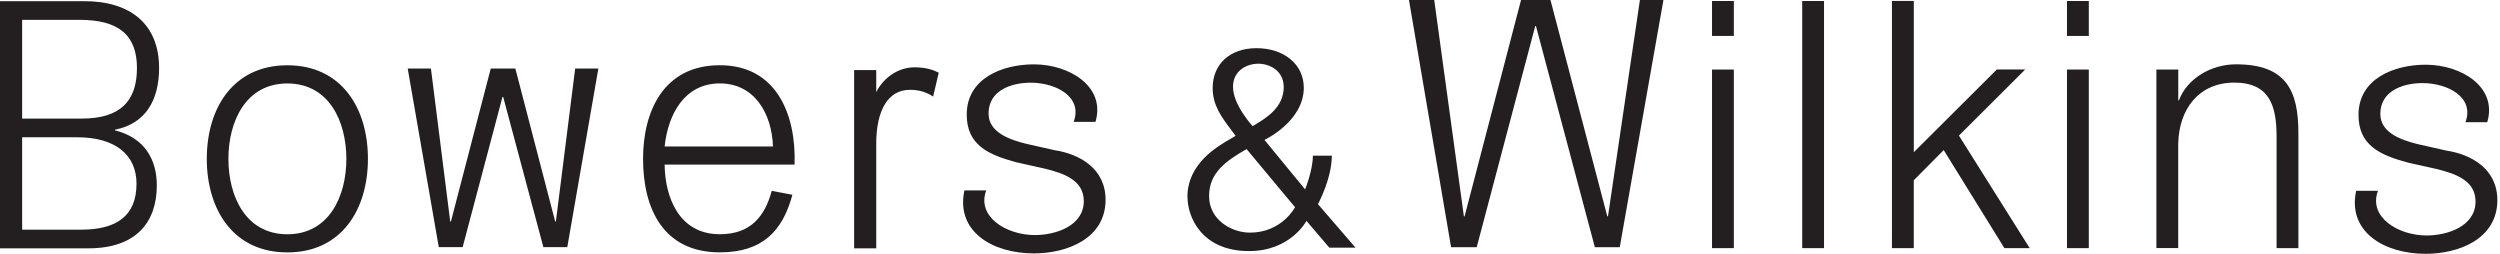 <?xml version="1.0" encoding="UTF-8"?>
<svg xmlns="http://www.w3.org/2000/svg" width="197" height="20" viewBox="0 0 197 20" fill="none">
  <path fill-rule="evenodd" clip-rule="evenodd" d="M113.017 0H111.026L114.345 19.479H116.365L120.978 2.048H121.032L125.674 19.479H127.636L131.079 0H129.224L126.709 17.049H126.655L122.177 0H119.858L115.409 17.049H115.355L113.017 0ZM33.957 5.399H32.13H32.127L34.576 19.476H36.456L39.596 7.637H39.65L42.818 19.476H44.702L47.151 5.399H45.324L43.803 17.457H43.749L40.609 5.399H38.672L35.532 17.457H35.478L33.957 5.399ZM1.745 10.817H6.097C9.098 10.817 10.757 12.212 10.757 14.475C10.757 17.065 9.123 18.097 6.396 18.097H1.745V10.817ZM1.745 1.565H6.292C9.322 1.565 10.792 2.742 10.792 5.361C10.792 7.981 9.467 9.344 6.441 9.344H1.745V1.565ZM0 19.568H6.971C10.735 19.568 12.357 17.501 12.357 14.61C12.357 12.603 11.42 10.862 9.06 10.271V10.218C11.461 9.754 12.537 7.898 12.537 5.361C12.537 1.95 10.328 0.092 6.646 0.092H0V19.568ZM136.627 5.478H134.907V19.555H136.627V5.478ZM162.878 5.478H164.598V19.555H162.878V5.478ZM171.647 5.478H169.927H169.924V19.549H171.644V11.338C171.698 8.583 173.278 6.51 176.062 6.51C178.845 6.51 179.394 8.34 179.394 10.767V19.552H181.114V10.495C181.114 7.141 180.158 5.068 176.201 5.068C174.209 5.068 172.329 6.213 171.701 7.905H171.647V5.478ZM194.276 9.631L194.277 9.628H195.996C196.816 6.857 193.957 5.099 191.145 5.099C188.662 5.099 185.85 6.191 185.85 9.056C185.85 11.458 187.542 12.222 189.779 12.821L191.988 13.313C193.544 13.695 195.071 14.241 195.071 15.879C195.071 17.845 192.834 18.555 191.224 18.555C188.933 18.555 186.614 17.078 187.384 15.033H185.664C184.97 18.268 187.867 20 191.142 20C193.761 20 196.791 18.826 196.791 15.771C196.791 13.313 194.746 12.168 192.78 11.868L190.489 11.351C189.318 11.051 187.57 10.505 187.57 8.978C187.57 7.147 189.372 6.548 190.899 6.548C192.861 6.548 195.012 7.654 194.277 9.628H194.276V9.631ZM81.227 6.516C83.19 6.516 85.342 7.624 84.604 9.599V9.602H86.324C87.144 6.829 84.285 5.071 81.474 5.071C78.99 5.071 76.178 6.163 76.178 9.028C76.178 11.426 77.87 12.193 80.107 12.793L82.319 13.285C83.875 13.667 85.402 14.213 85.402 15.851C85.402 17.813 83.165 18.523 81.556 18.523C79.261 18.523 76.945 17.047 77.715 15.002H75.996C75.298 18.236 78.198 19.968 81.47 19.968C84.09 19.968 87.119 18.795 87.119 15.74C87.119 13.282 85.074 12.136 83.108 11.837L80.817 11.319C79.647 11.019 77.898 10.473 77.898 8.946C77.898 7.116 79.7 6.516 81.227 6.516ZM22.644 6.576C25.913 6.576 27.293 9.546 27.293 12.518C27.293 15.491 25.913 18.46 22.644 18.46C19.375 18.46 17.999 15.488 17.999 12.518C17.999 9.549 19.378 6.576 22.644 6.576ZM22.644 5.144C18.378 5.144 16.295 8.52 16.295 12.515C16.295 16.51 18.378 19.89 22.644 19.89C26.911 19.89 28.993 16.513 28.993 12.515C28.993 8.517 26.911 5.144 22.644 5.144ZM150.808 0.076H149.088H149.085V19.552H150.805V14.206L153.165 11.827L157.946 19.552H159.94L154.364 10.685L159.587 5.475H157.352L150.808 11.994V0.076ZM73.531 7.611C73.042 7.289 72.509 7.078 71.694 7.078C70 7.078 69.047 8.656 69.047 11.332V19.571H67.305V5.522H69.047V7.261C69.605 6.138 70.767 5.304 72.067 5.304C72.972 5.304 73.553 5.513 73.973 5.727L73.531 7.608V7.611ZM142.013 0.079H143.733V19.555H142.013V0.079ZM97.365 10.704C97.27 10.763 97.153 10.83 97.019 10.907C95.882 11.564 93.566 12.9 93.566 15.541H93.578V15.566C93.578 17.012 94.623 19.785 98.428 19.785C101.71 19.785 102.95 17.406 102.95 17.406L104.752 19.517H106.816C106.311 18.933 103.856 16.087 103.856 16.087C103.856 16.087 104.948 14.074 104.948 12.269H103.455C103.455 13.414 102.843 14.923 102.843 14.923L99.64 11.025C99.64 11.025 102.739 9.574 102.739 6.914C102.739 5.039 101.139 3.796 99.012 3.796C96.885 3.796 95.557 5.084 95.557 6.936C95.557 8.299 96.26 9.232 97 10.214C97.122 10.375 97.245 10.538 97.365 10.704ZM101.158 6.851C101.158 8.476 99.765 9.309 98.822 9.873L98.709 9.94C98.709 9.94 97.16 8.271 97.16 6.848C97.16 5.592 98.211 5.02 99.157 5.02C100.054 5.02 101.155 5.576 101.155 6.851H101.158ZM98.495 18.331C97.04 18.331 95.276 17.321 95.276 15.453C95.276 13.585 96.636 12.669 98.23 11.748C98.236 11.758 98.246 11.767 98.246 11.767L102.051 16.33C102.051 16.33 101.01 18.331 98.498 18.331H98.495ZM56.721 18.457C59.148 18.457 60.259 17.065 60.814 15.039H60.817L62.442 15.349C61.666 18.223 60.063 19.886 56.724 19.886C52.294 19.886 50.672 16.482 50.672 12.512C50.672 8.839 52.243 5.14 56.724 5.14C61.205 5.14 62.748 9.056 62.613 12.973H52.373C52.398 15.459 53.455 18.457 56.721 18.457ZM60.909 11.543C60.827 8.978 59.476 6.573 56.721 6.573C53.941 6.573 52.641 9.003 52.373 11.543H60.909ZM134.907 0.079H136.627V2.834H134.907V0.079ZM164.598 0.079H162.878V2.834H164.598V0.079Z" fill="#231F20"></path>
</svg>
